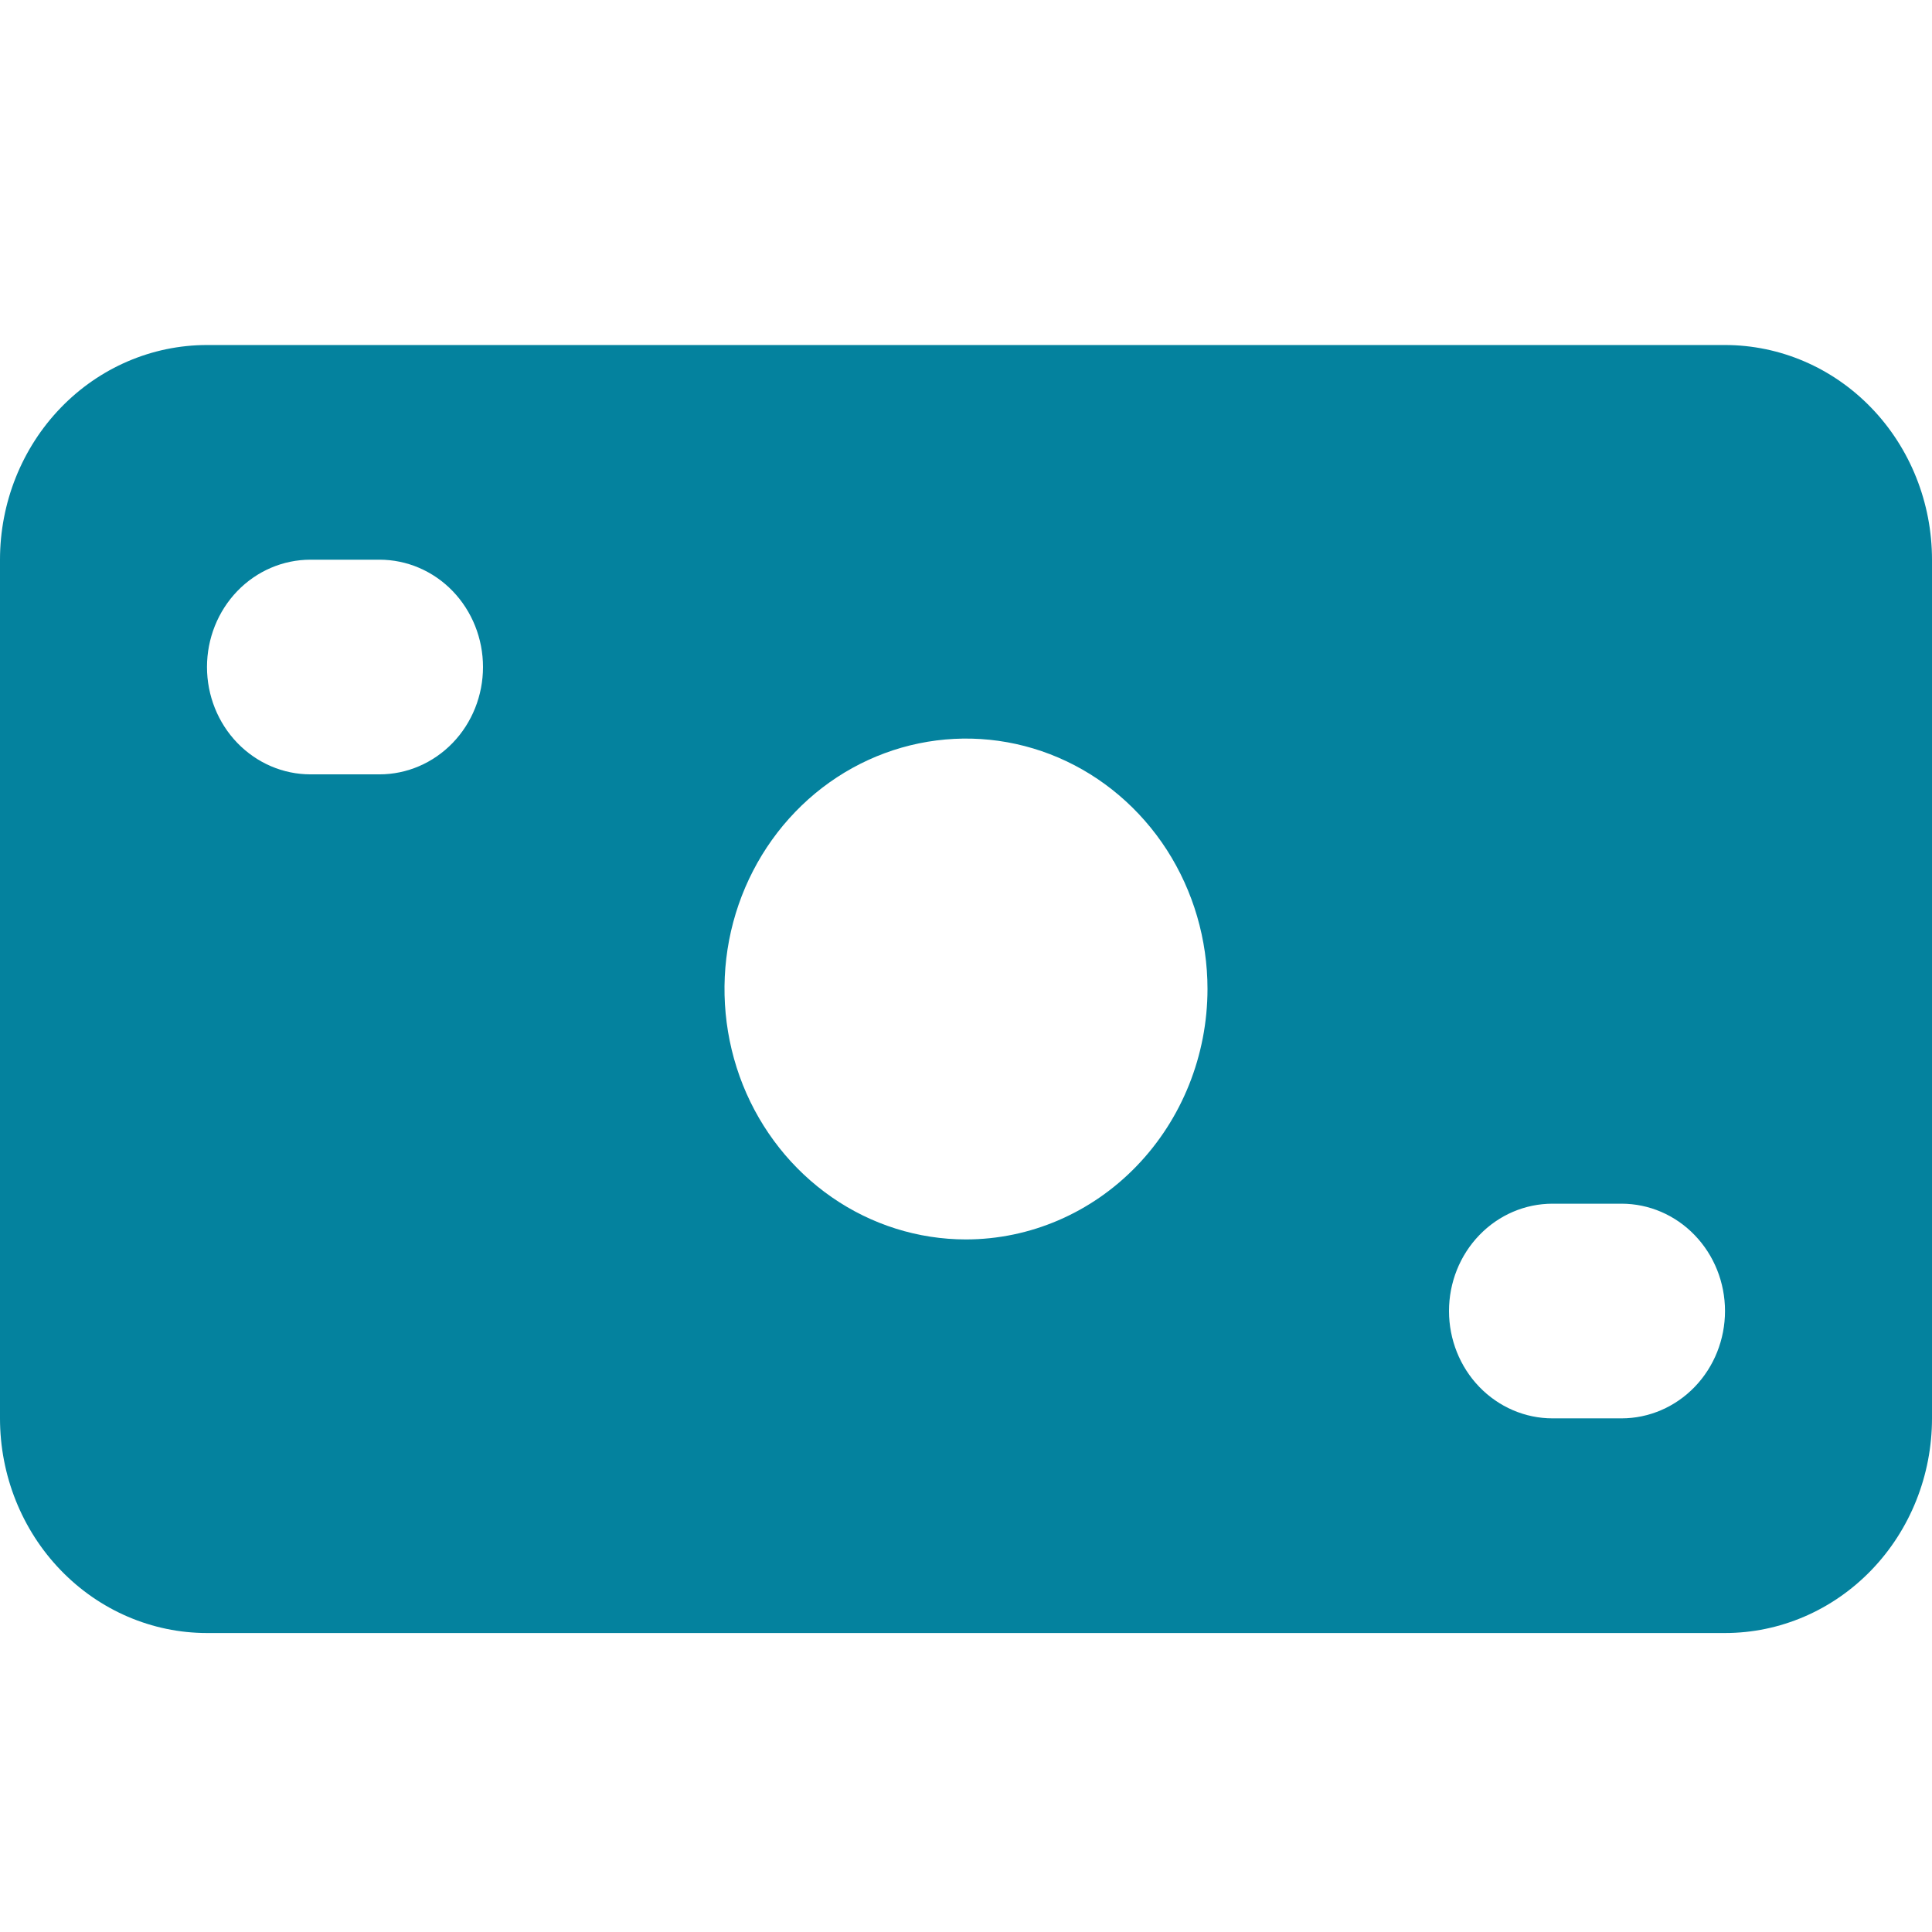 <svg width="36" height="36" viewBox="0 0 36 36" fill="none" xmlns="http://www.w3.org/2000/svg">
<path d="M32.143 6.429H3.857C2.834 6.429 1.853 6.85 1.13 7.6C0.406 8.35 0 9.368 0 10.429L0 26.429C0 27.49 0.406 28.507 1.13 29.257C1.853 30.007 2.834 30.429 3.857 30.429H32.143C33.166 30.429 34.147 30.007 34.87 29.257C35.594 28.507 36 27.49 36 26.429V10.429C36 9.368 35.594 8.35 34.87 7.6C34.147 6.85 33.166 6.429 32.143 6.429ZM7.071 14.429H5.786C5.274 14.429 4.784 14.218 4.422 13.843C4.06 13.468 3.857 12.959 3.857 12.429C3.857 11.898 4.06 11.39 4.422 11.014C4.784 10.639 5.274 10.429 5.786 10.429H7.071C7.583 10.429 8.073 10.639 8.435 11.014C8.797 11.39 9 11.898 9 12.429C9 12.959 8.797 13.468 8.435 13.843C8.073 14.218 7.583 14.429 7.071 14.429ZM18 23.095C17.11 23.095 16.24 22.822 15.5 22.309C14.76 21.796 14.183 21.067 13.842 20.215C13.502 19.362 13.413 18.424 13.586 17.518C13.76 16.613 14.189 15.781 14.818 15.129C15.447 14.476 16.249 14.032 17.122 13.852C17.995 13.672 18.9 13.764 19.722 14.117C20.544 14.47 21.247 15.069 21.742 15.836C22.236 16.604 22.5 17.506 22.5 18.429C22.499 19.666 22.024 20.852 21.18 21.727C20.337 22.602 19.193 23.094 18 23.095ZM30.214 26.429H28.929C28.417 26.429 27.927 26.218 27.565 25.843C27.203 25.468 27 24.959 27 24.429C27 23.898 27.203 23.39 27.565 23.015C27.927 22.639 28.417 22.429 28.929 22.429H30.214C30.726 22.429 31.216 22.639 31.578 23.015C31.94 23.39 32.143 23.898 32.143 24.429C32.143 24.959 31.94 25.468 31.578 25.843C31.216 26.218 30.726 26.429 30.214 26.429Z" fill="#04829E"/>
</svg>
